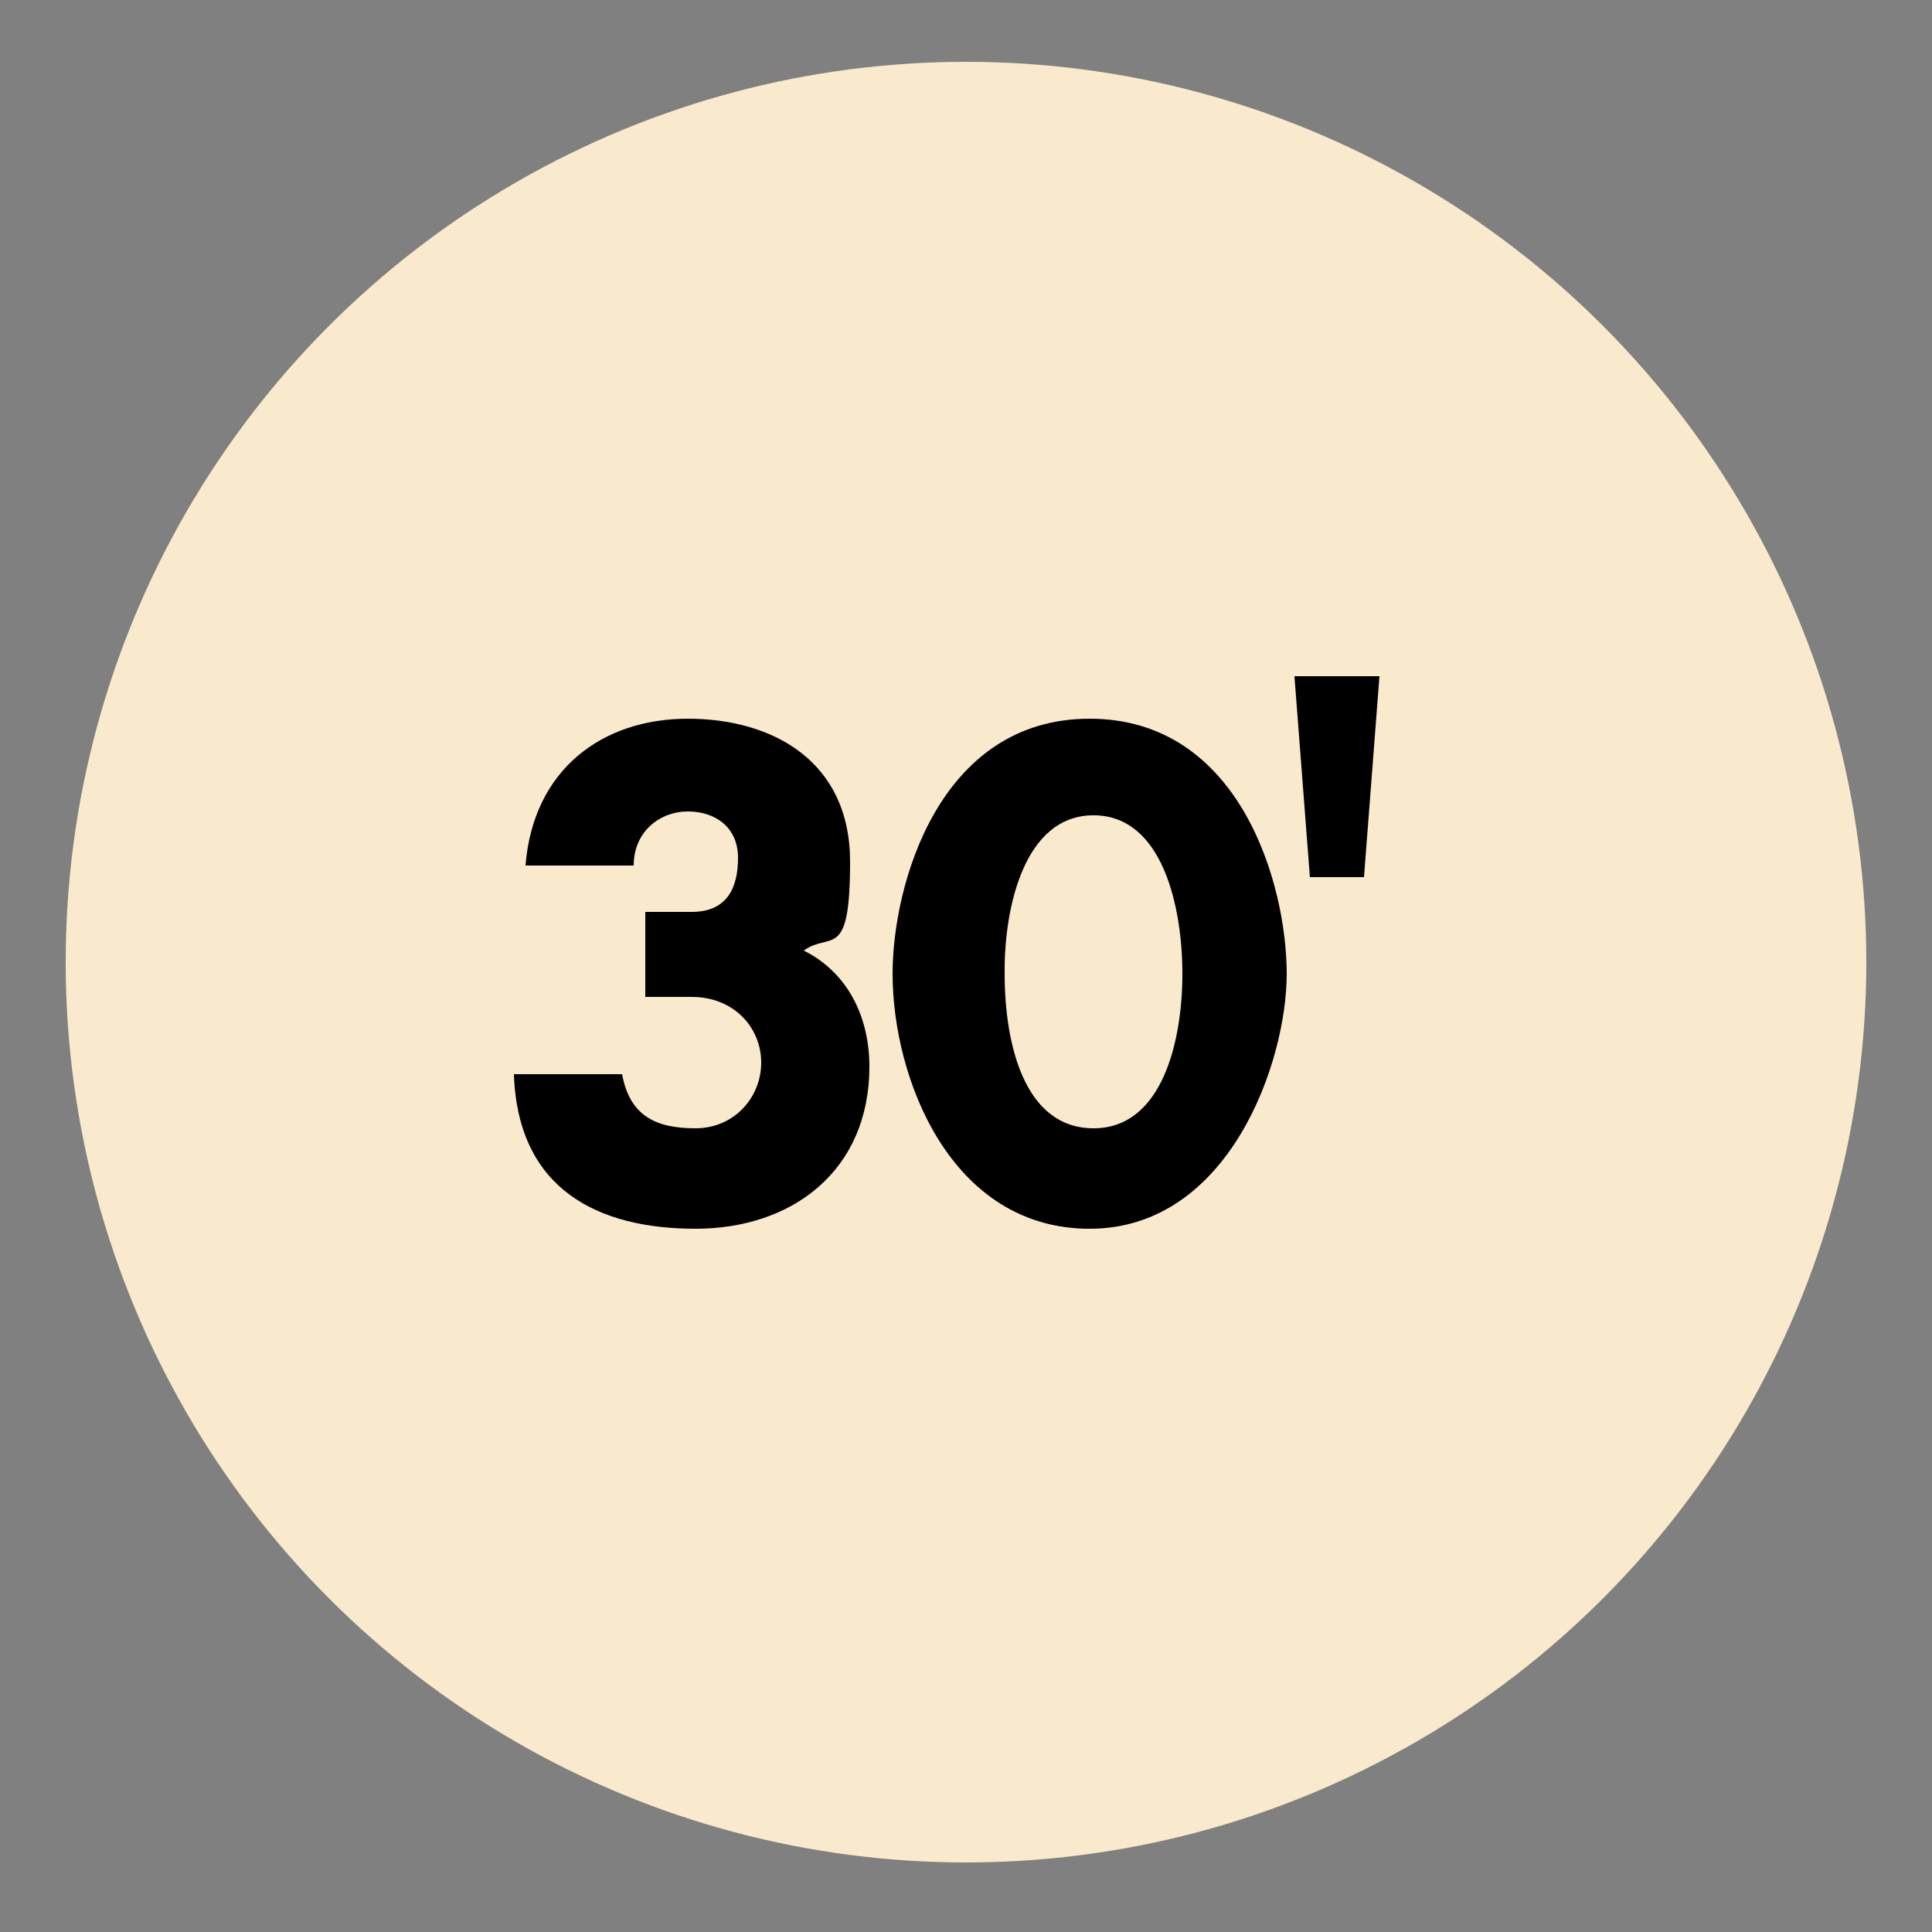 <?xml version="1.0" encoding="UTF-8"?>
<svg id="Layer_1" xmlns="http://www.w3.org/2000/svg" version="1.1" xmlns:xlink="http://www.w3.org/1999/xlink" viewBox="0 0 50 50">
  <rect x="0" y="0" width="50" height="50" fill="#808080" stroke="none"/>
  <!-- Generator: Adobe Illustrator 29.2.1, SVG Export Plug-In . SVG Version: 2.1.0 Build 116)  -->
  <defs>
    <style>
      .st0 {
        fill: #f9eace;
      }

      .st1 {
        fill: none;
      }

      .st2 {
        clip-path: url(#clippath-1);
      }

      .st3 {
        clip-path: url(#clippath);
      }
    </style>
    <clipPath id="clippath">
      <rect class="st1" x="1.7" y="1.5" width="46.7" height="46.7"/>
    </clipPath>
    <clipPath id="clippath-1">
      <circle class="st1" cx="25" cy="24.9" r="23.3"/>
    </clipPath>
  </defs>
  <g class="st3">
    <g class="st2">
      <rect class="st0" x="1.7" y="1.5" width="46.7" height="46.7"/>
    </g>
  </g>
  <path d="M16.1,27.8c.2,1.1.9,1.4,1.9,1.4s1.7-.8,1.7-1.7-.7-1.7-1.8-1.7h-1.2v-2.2h1.2c.9,0,1.2-.6,1.2-1.4s-.6-1.2-1.3-1.2-1.4.5-1.4,1.4h-2.8c.2-2.5,2-3.8,4.2-3.8s4.2,1.1,4.2,3.7-.5,1.8-1.2,2.3c1.2.6,1.7,1.8,1.7,3,0,2.7-2,4.2-4.5,4.2s-4.6-1-4.7-4h2.8Z"/>
  <path d="M23.1,25.2c0-2.3,1.2-6.6,5.1-6.6s5.1,4.3,5.1,6.6-1.5,6.6-5.1,6.6-5.1-3.9-5.1-6.6ZM26,25.2c0,1.8.5,4,2.3,4s2.3-2.3,2.3-4-.5-4.1-2.3-4.1-2.3,2.4-2.3,4Z"/>
  <path d="M35.7,17.5l-.4,5.2h-1.4l-.4-5.2h2.1Z"/>
</svg>